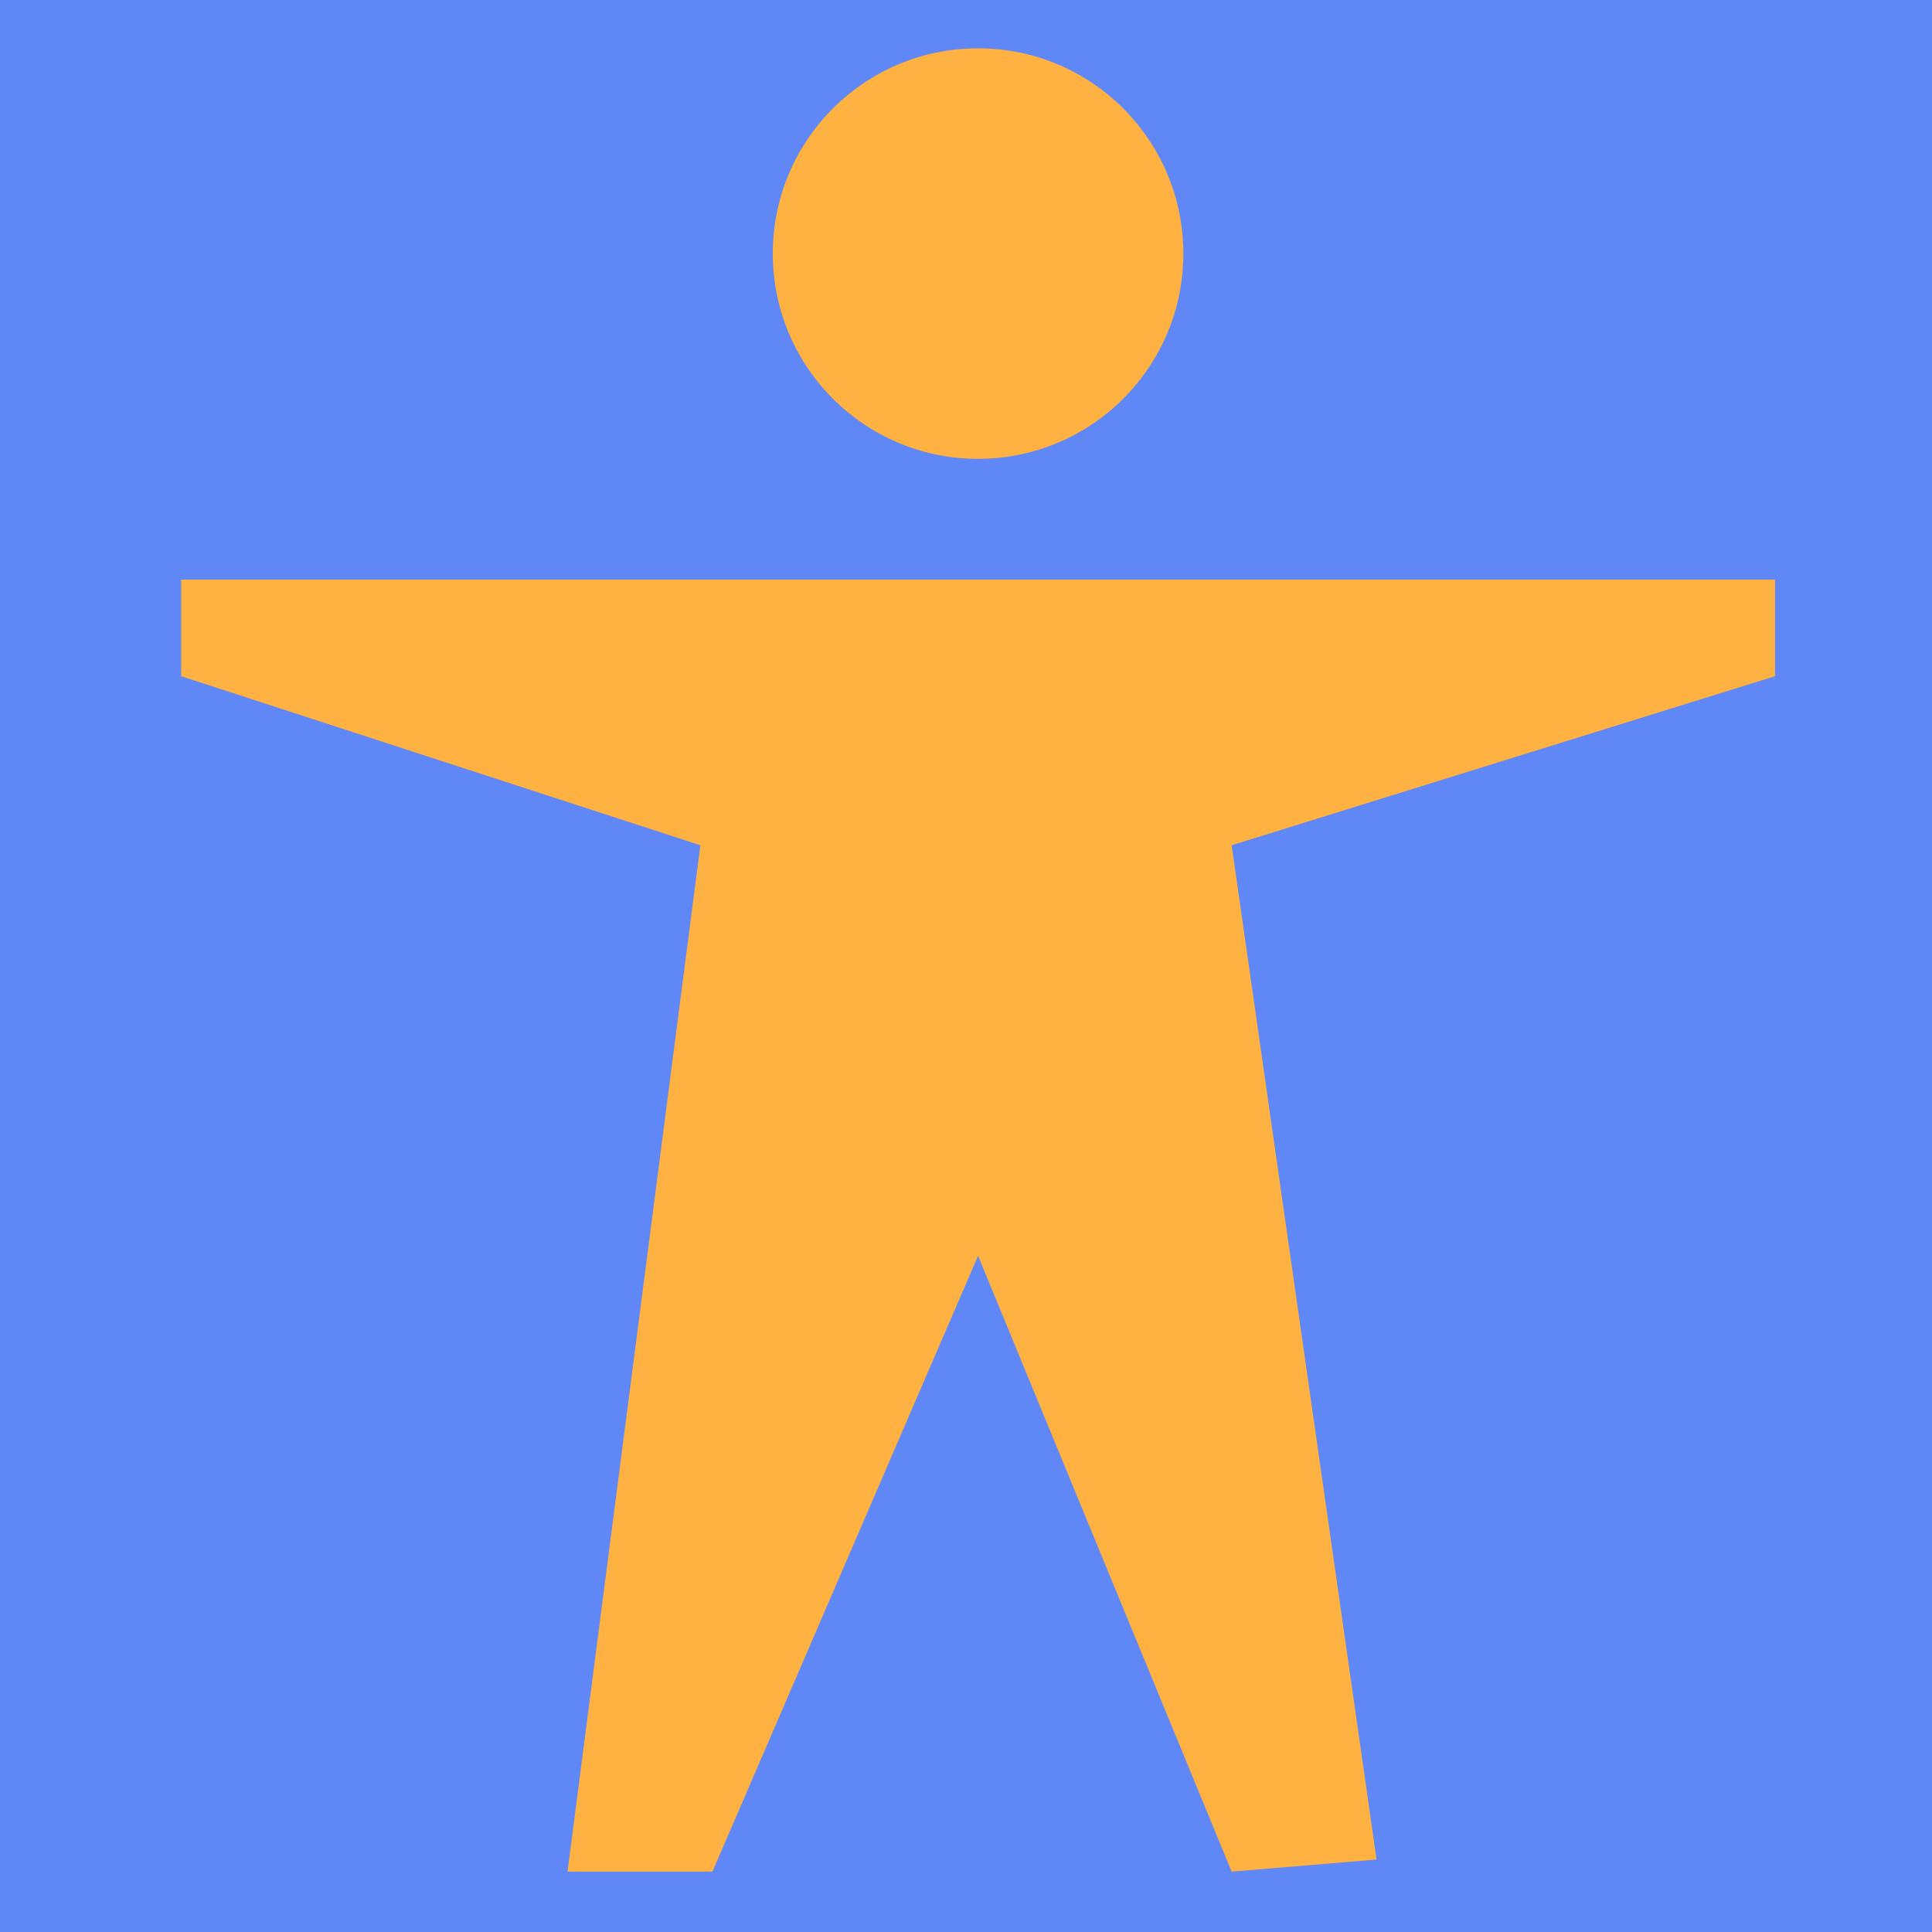 <svg xmlns="http://www.w3.org/2000/svg" width="16" height="16" xml:space="preserve"><path fill="#6087F6" d="M0 0h16v16H0z"/><g fill="#FFB141"><circle cx="8.1" cy="2.1" r="1.7"/><path d="M1.5 4.8h13.2v.8L10.2 7l1.2 8.4-1.2.1-2.1-5.1-2.2 5.1H4.7L5.8 7 1.5 5.6z"/></g></svg>